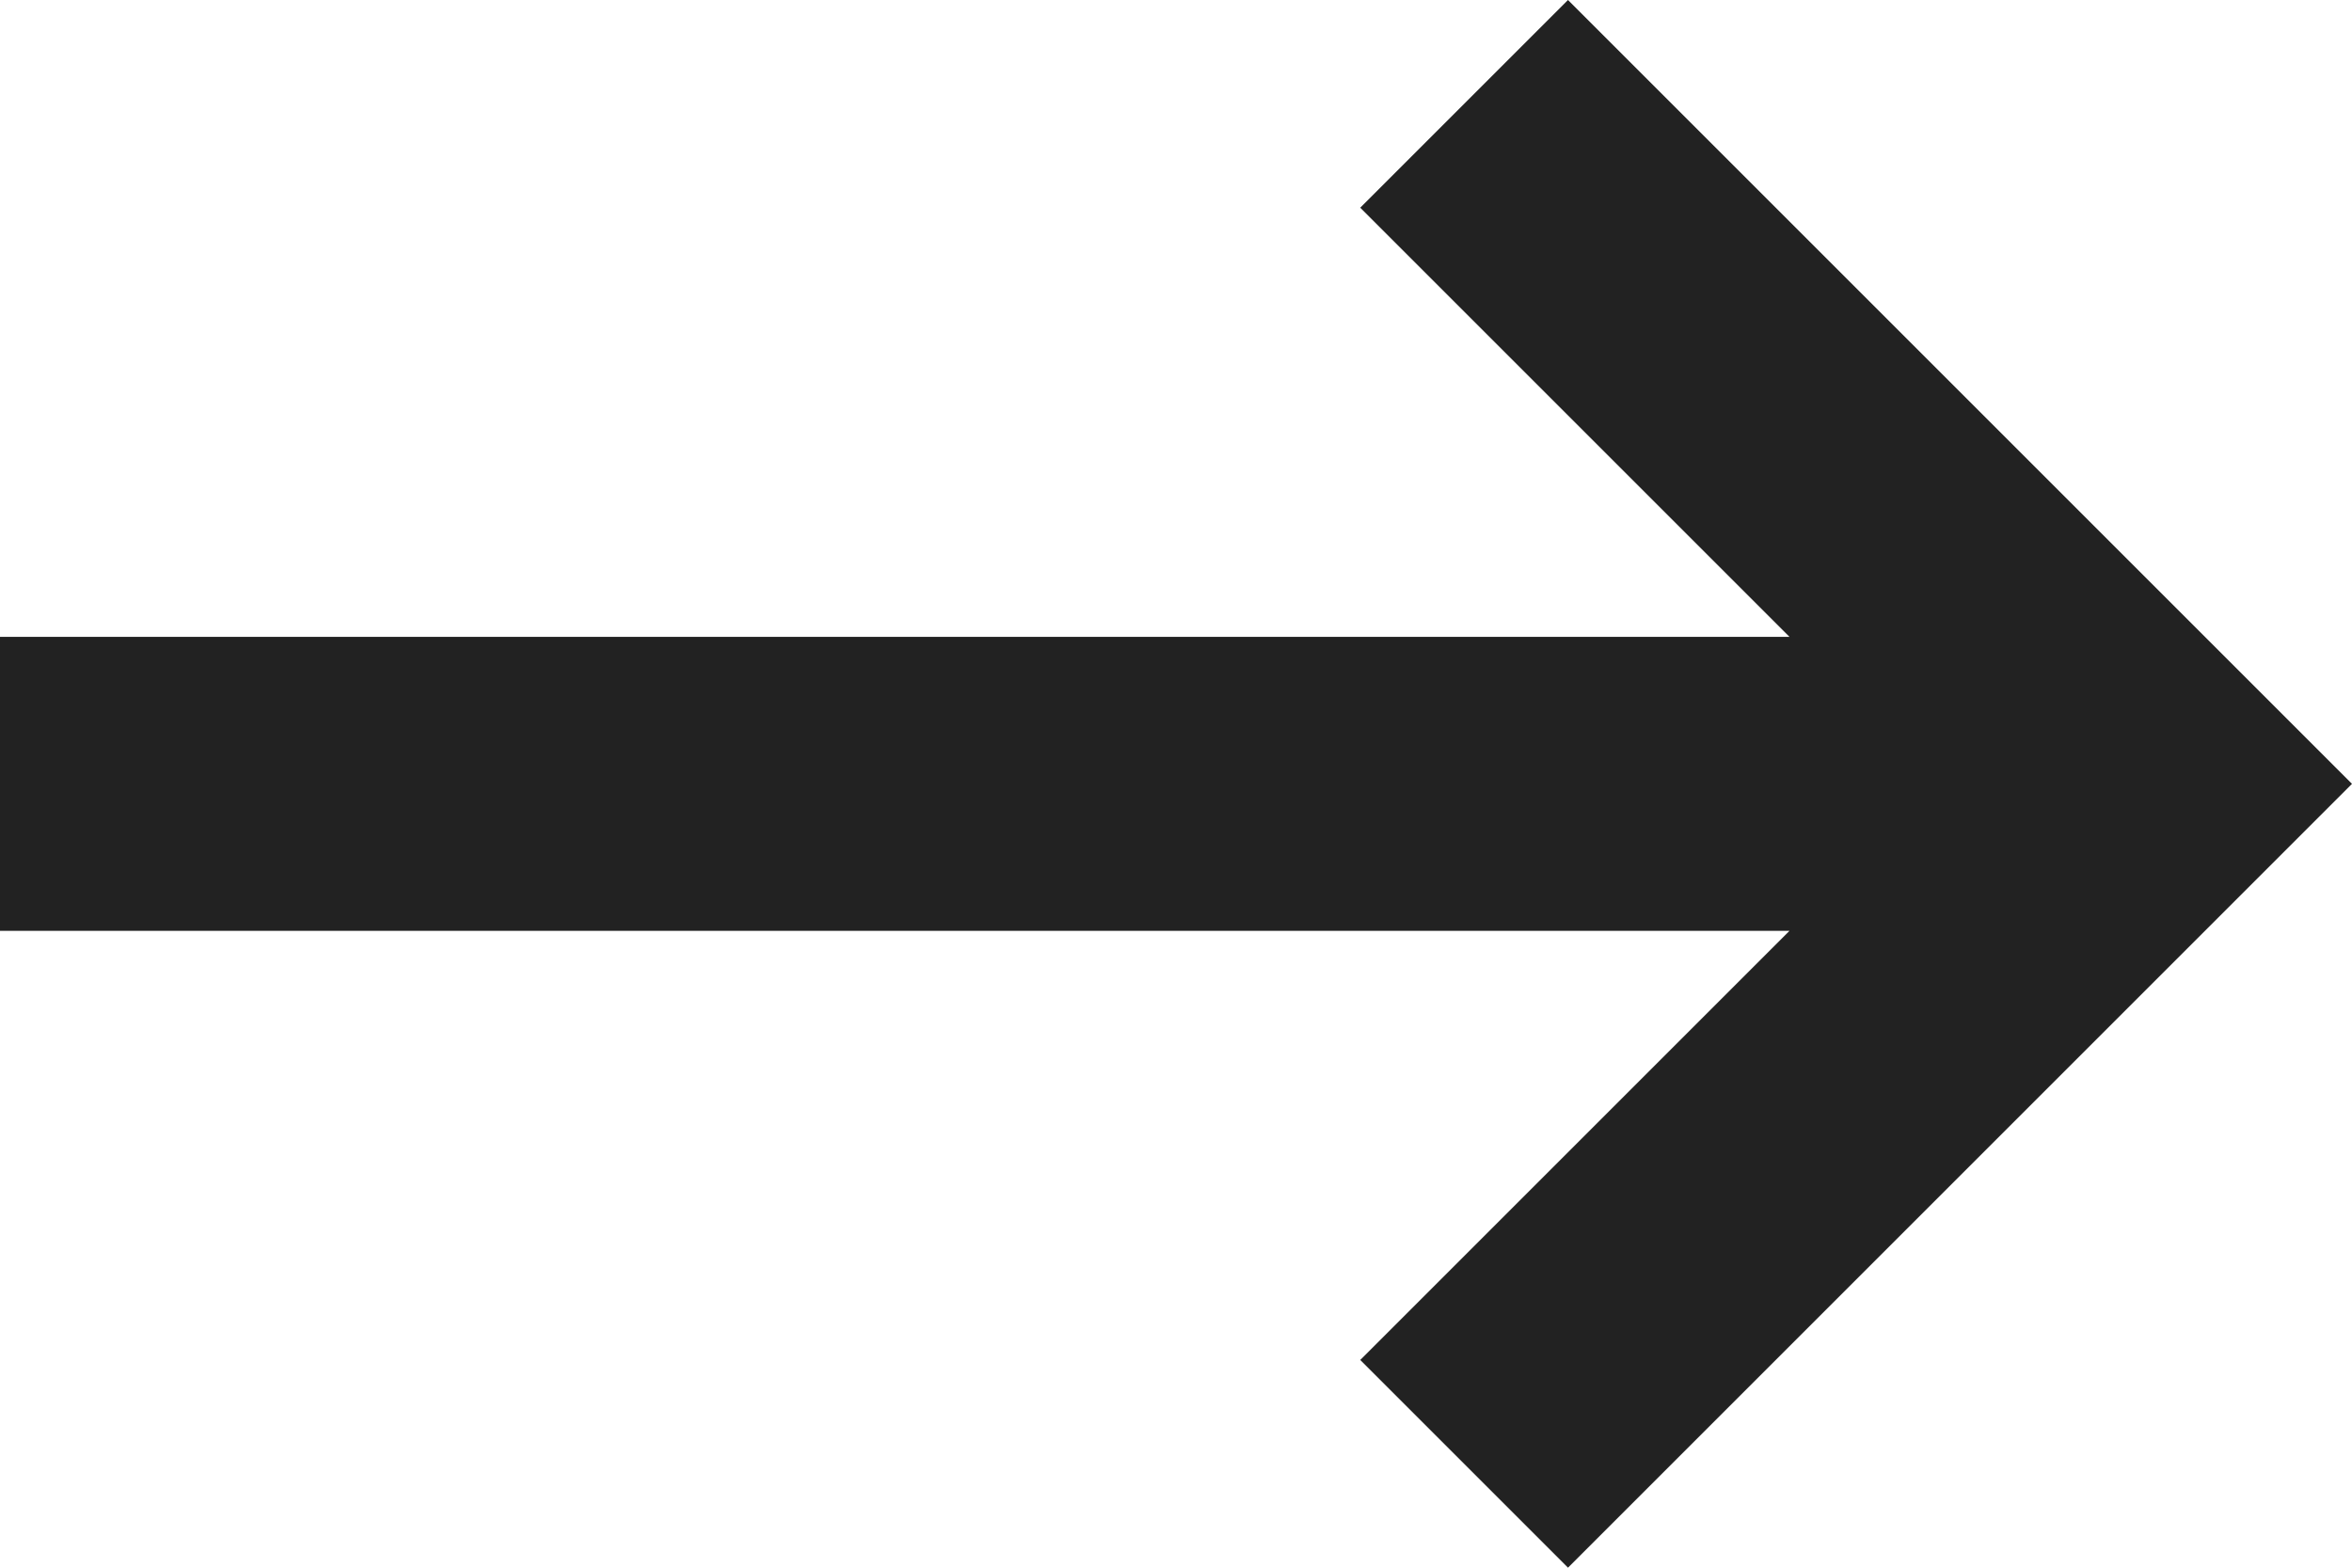 <?xml version="1.0" encoding="UTF-8"?><svg id="_レイヤー_2" xmlns="http://www.w3.org/2000/svg" viewBox="0 0 12 8"><defs><style>.cls-1{fill:#222;}</style></defs><g id="_レイヤー_1-2"><path class="cls-1" d="M8,8l-1.06-1.06,2.19-2.19H0v-1.5h9.13l-2.19-2.19,1.06-1.06,4,4-4,4Z"/></g></svg>